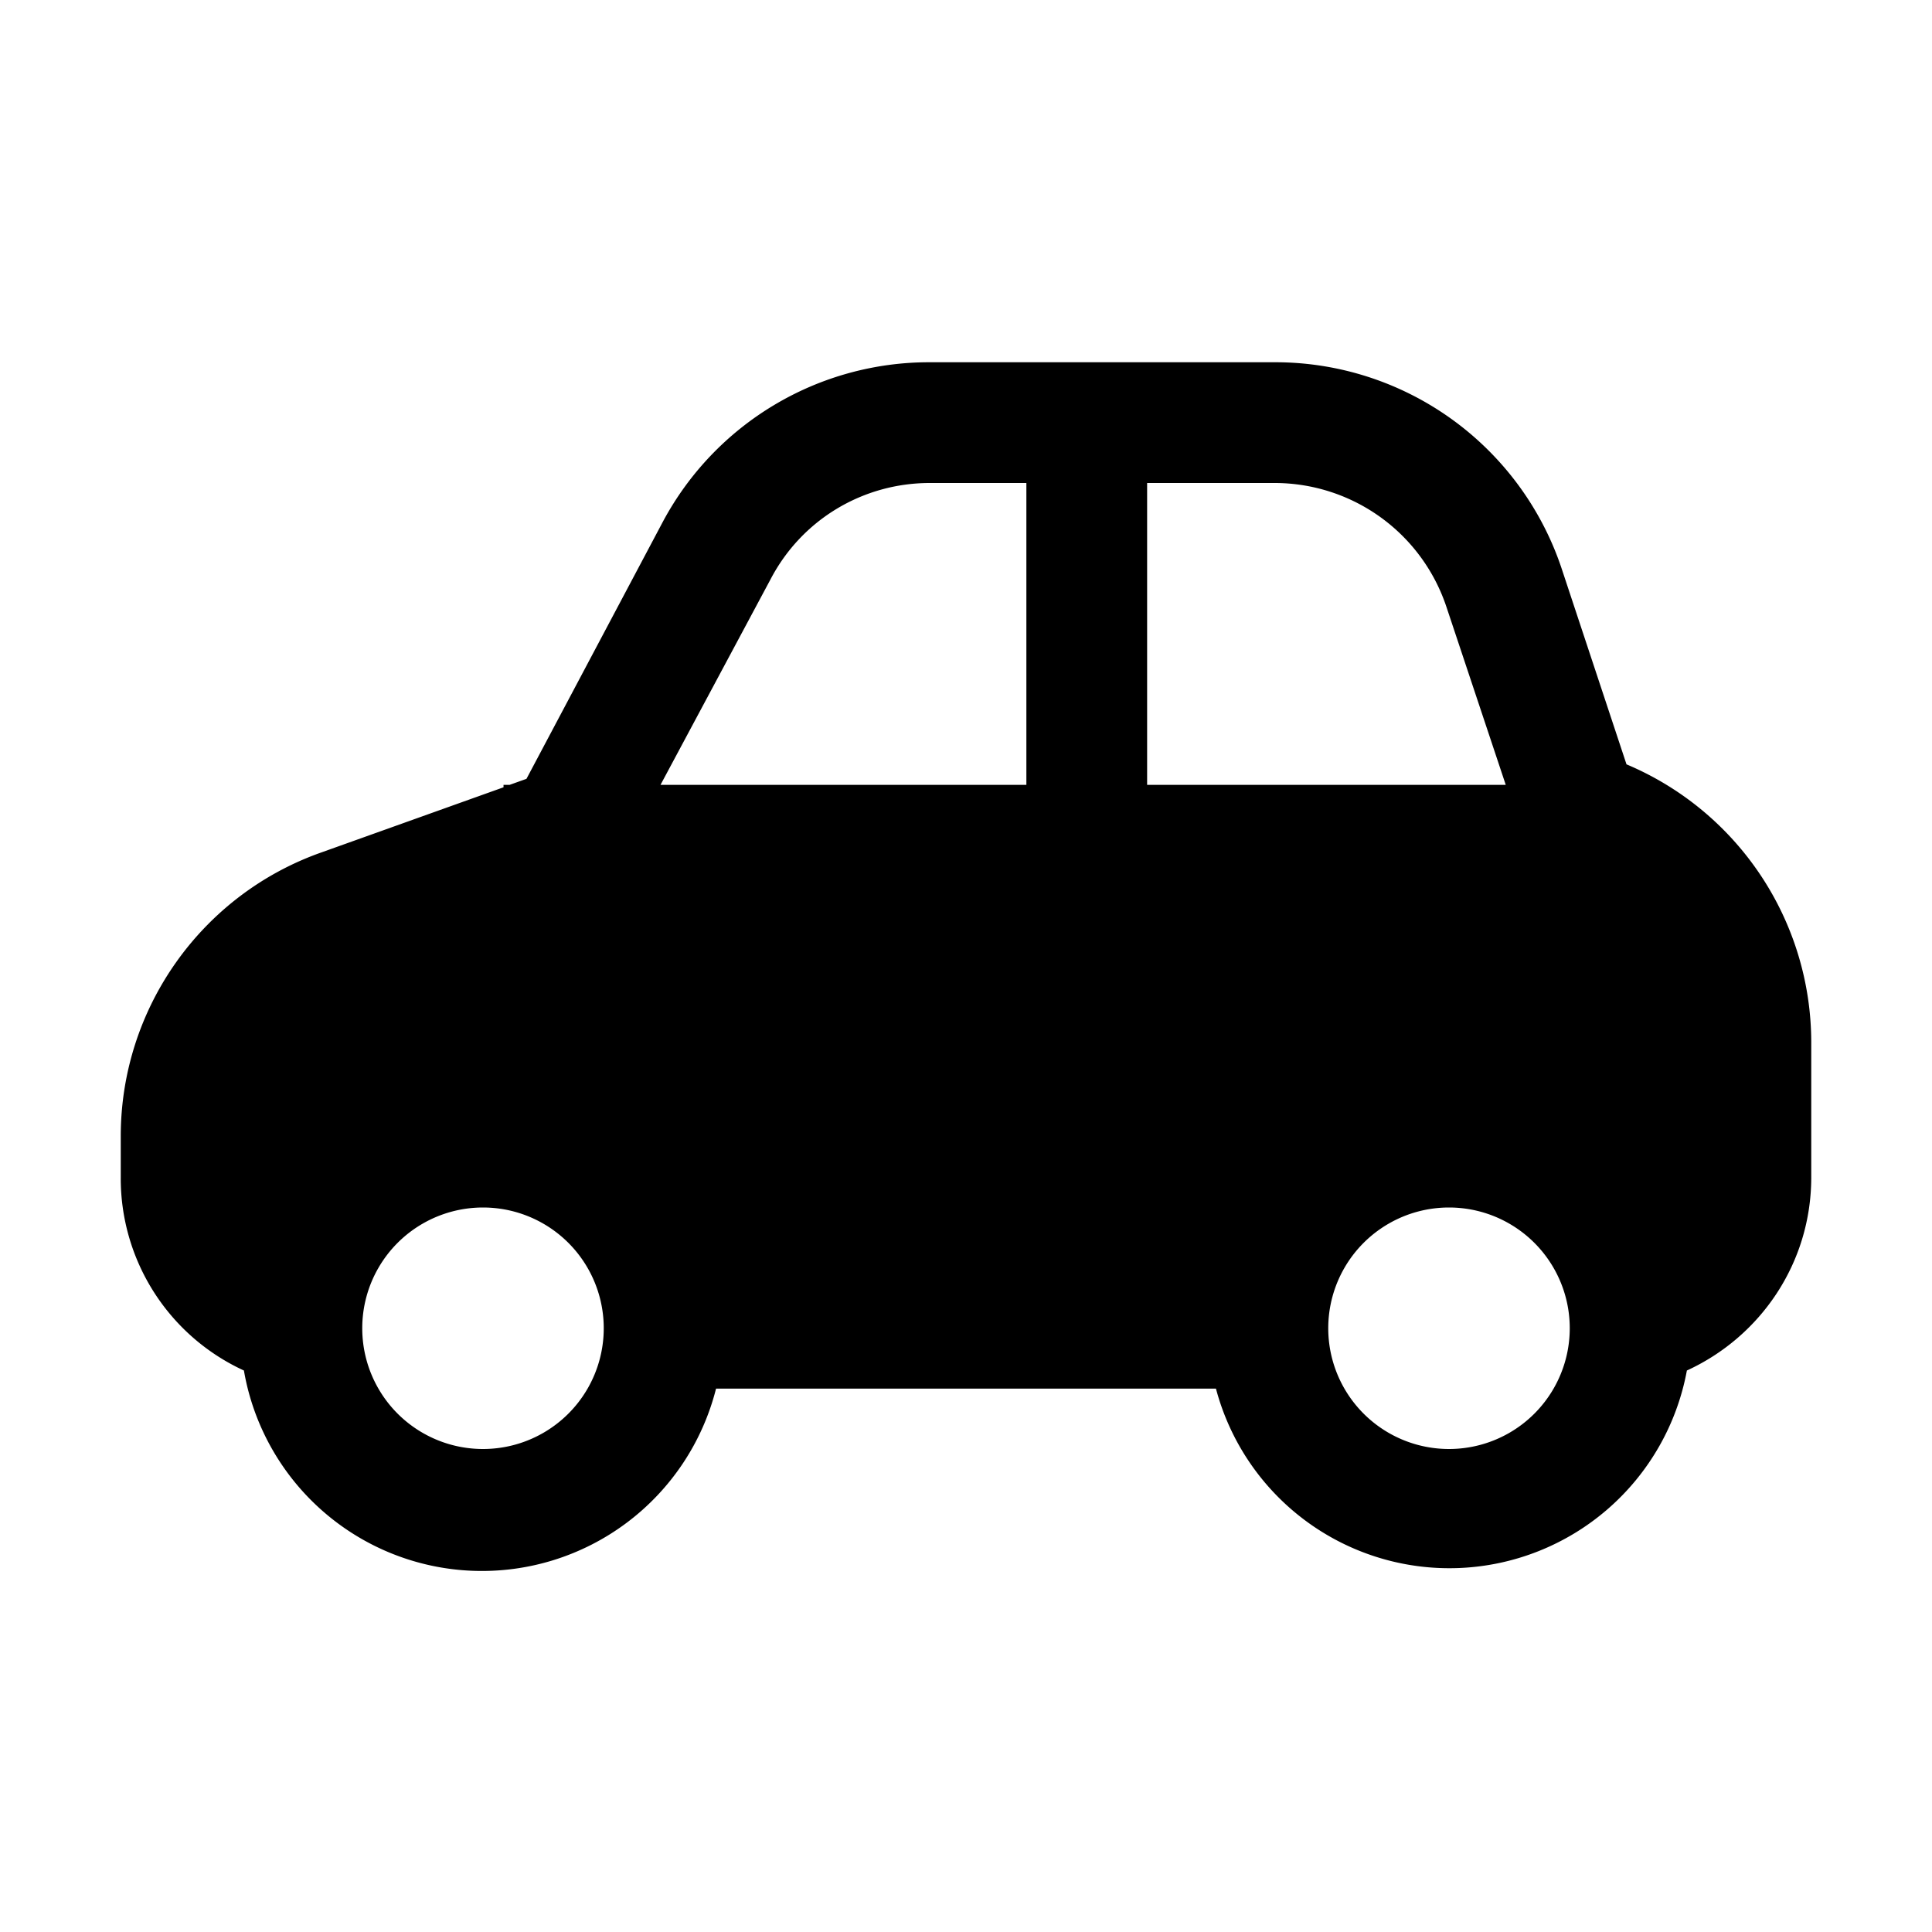 <svg width="16" height="16" viewBox="0 0 16 16" xmlns="http://www.w3.org/2000/svg"><path d="m4.22 6.5.14-.05 1.13-2.13A2.5 2.5 0 0 1 7.7 3h2.86a2.5 2.5 0 0 1 2.37 1.7l.54 1.63A2.5 2.5 0 0 1 15 8.63v1.12c0 .71-.42 1.32-1.03 1.6a2 2 0 0 1-3.9.15H5.93a2 2 0 0 1-3.91-.15A1.75 1.75 0 0 1 1 9.75v-.34c0-1.06.67-2 1.66-2.35l1.51-.54V6.5h.05Zm7.76-1.47A1.5 1.5 0 0 0 10.56 4H9.5v2.5h2.97l-.49-1.47ZM5.47 6.5H8.5V4h-.8c-.55 0-1.06.3-1.32.8l-.91 1.7ZM13 11a1 1 0 1 0-2 0 1 1 0 0 0 2 0Zm-9-1a1 1 0 1 0 0 2 1 1 0 0 0 0-2Z"/></svg>